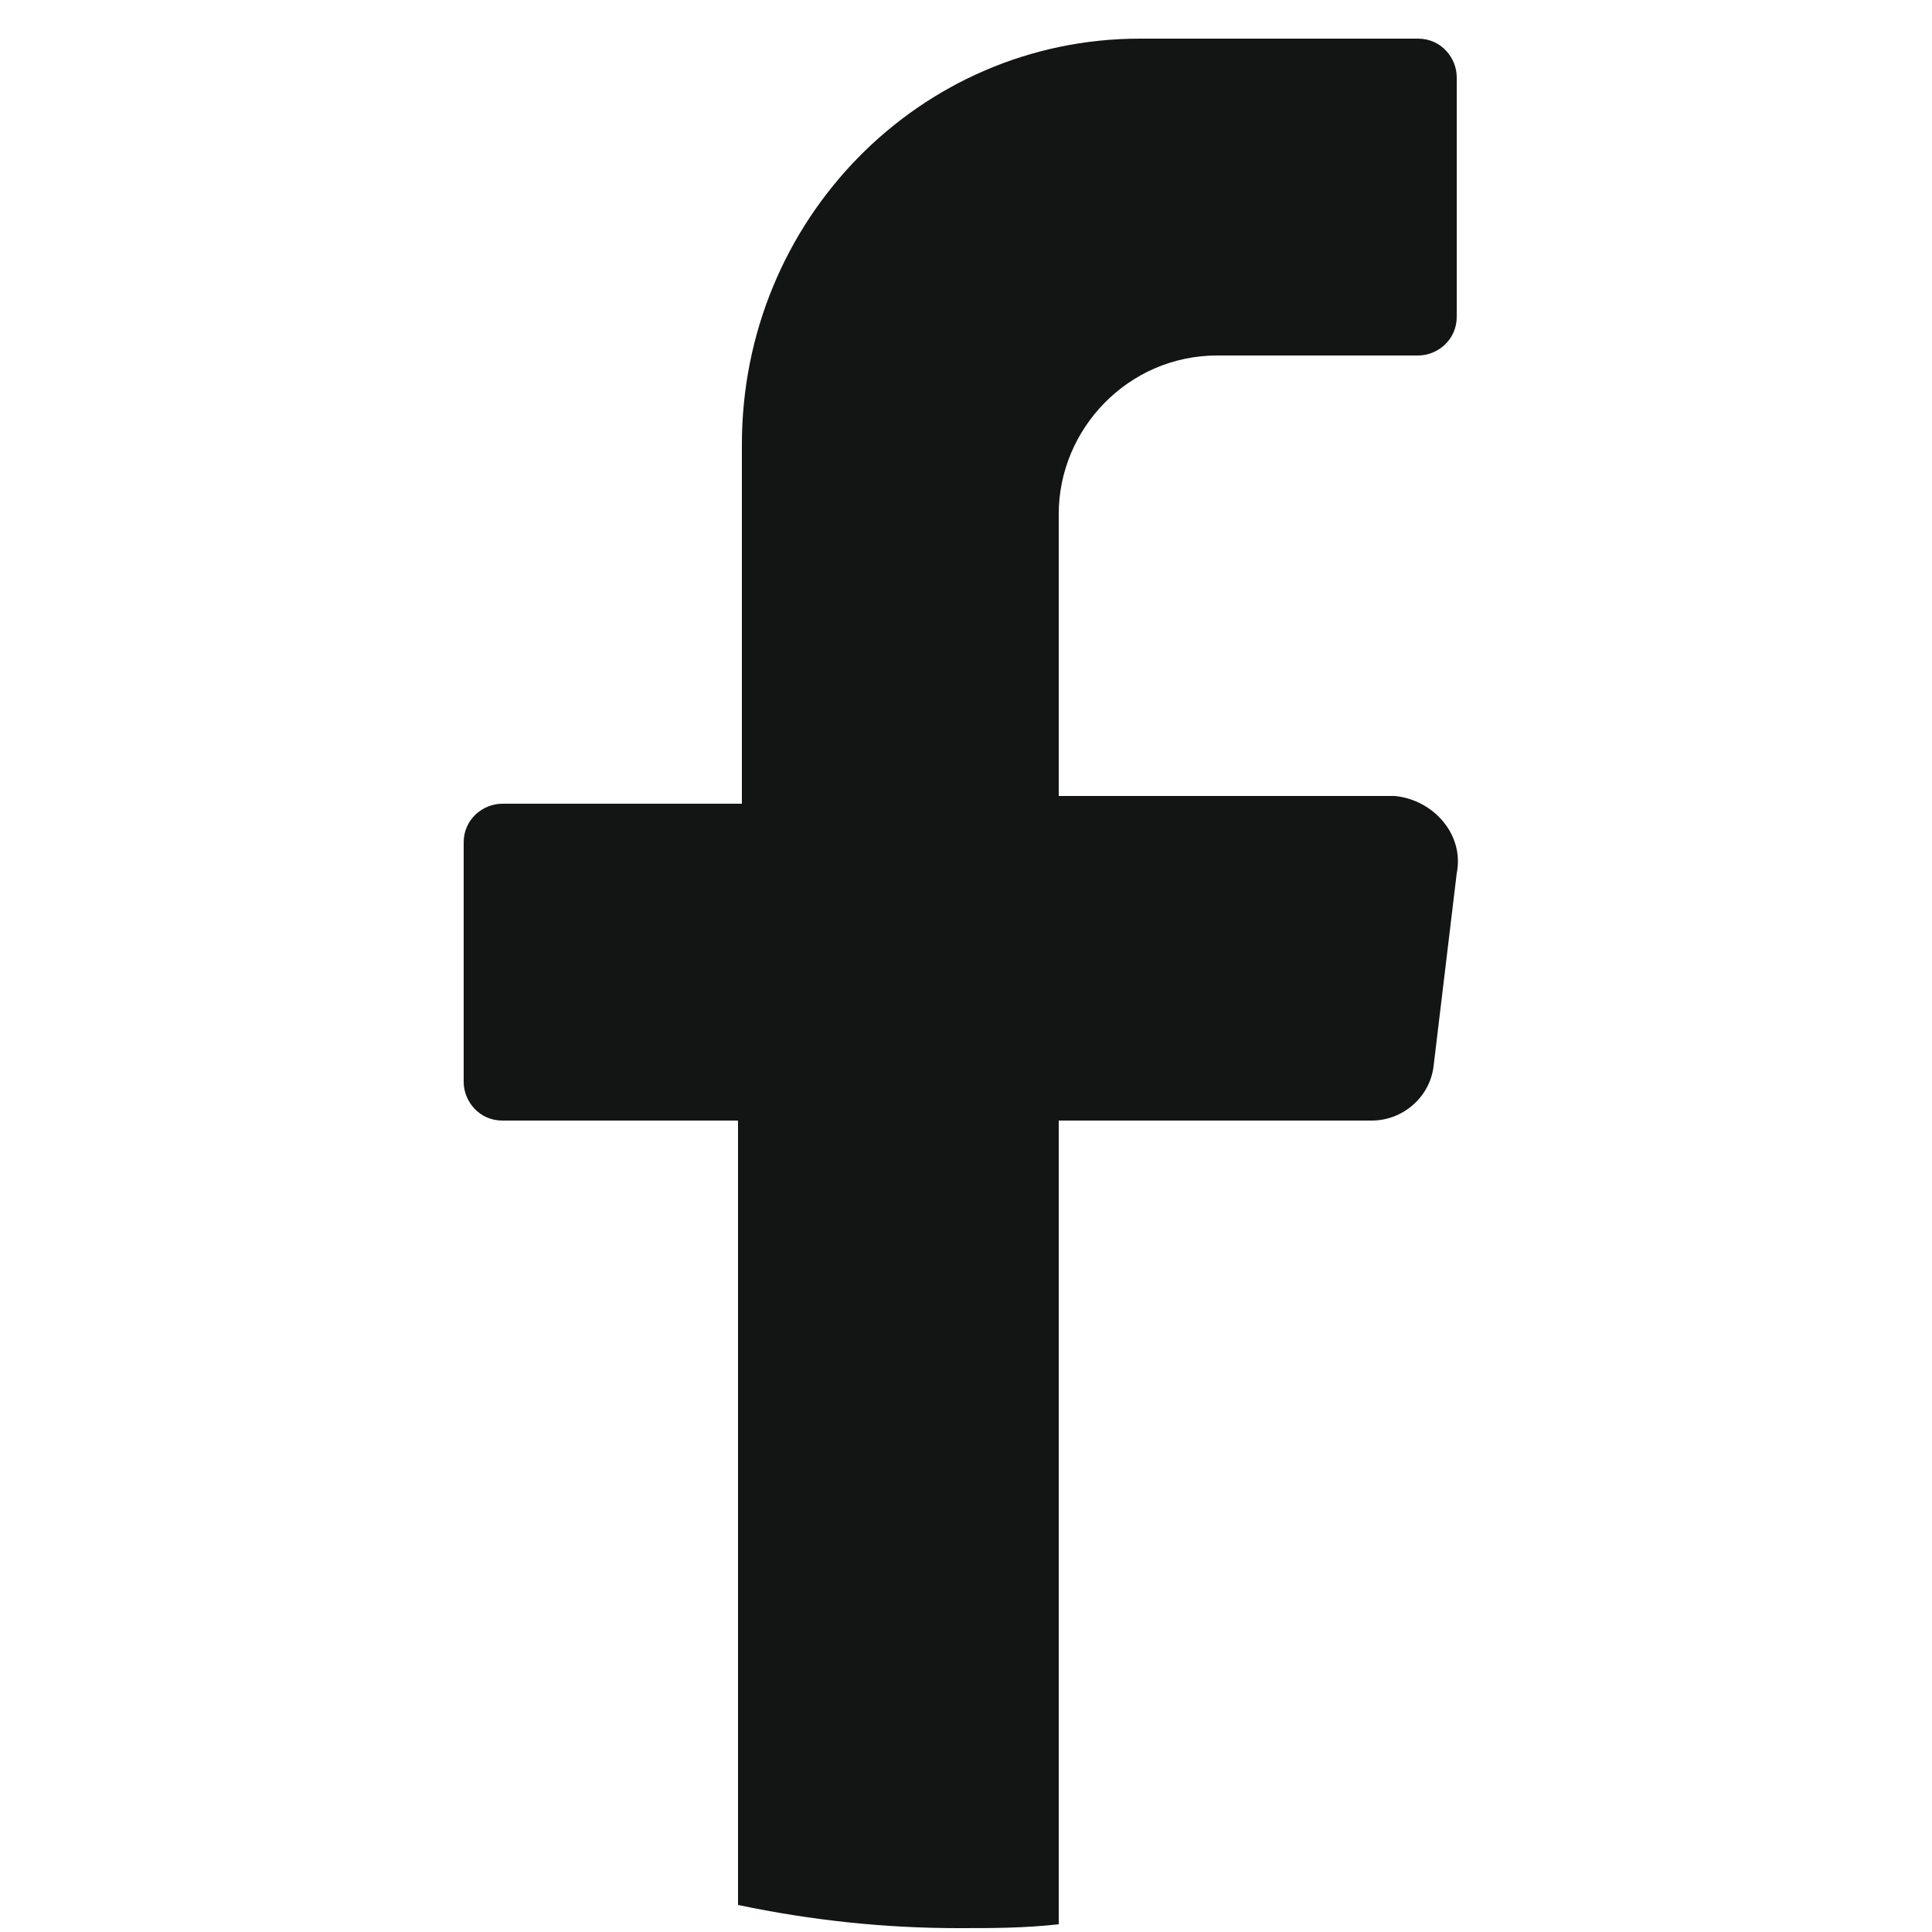 <?xml version="1.0" encoding="utf-8"?>
<!-- Generator: Adobe Illustrator 27.6.1, SVG Export Plug-In . SVG Version: 6.00 Build 0)  -->
<svg version="1.1" xmlns="http://www.w3.org/2000/svg" xmlns:xlink="http://www.w3.org/1999/xlink" x="0px" y="0px"
	 viewBox="0 0 50 50" style="enable-background:new 0 0 50 50;" xml:space="preserve">
<style type="text/css">
	.st0{fill:#FFFFFF;}
	.st1{fill:#121214;}
	.st2{fill:#131414;}
</style>
<g id="background">
</g>
<g id="objects">
	<path class="st2" d="M37.7,22.6l-0.6,5C37,28.4,36.3,29,35.5,29h-8.1v20.8c-0.9,0.1-1.7,0.1-2.6,0.1c-1.9,0-3.8-0.2-5.7-0.6V29H13
		c-0.6,0-1-0.5-1-1v-6.2c0-0.6,0.5-1,1-1h6.2v-9.3C19.2,5.7,23.8,1,29.5,1h7.2c0.6,0,1,0.5,1,1v6.2c0,0.6-0.5,1-1,1h-5.2
		c-2.3,0-4.1,1.9-4.1,4.1v7.3h8.7C37.1,20.7,37.9,21.6,37.7,22.6z"/>
</g>
</svg>
